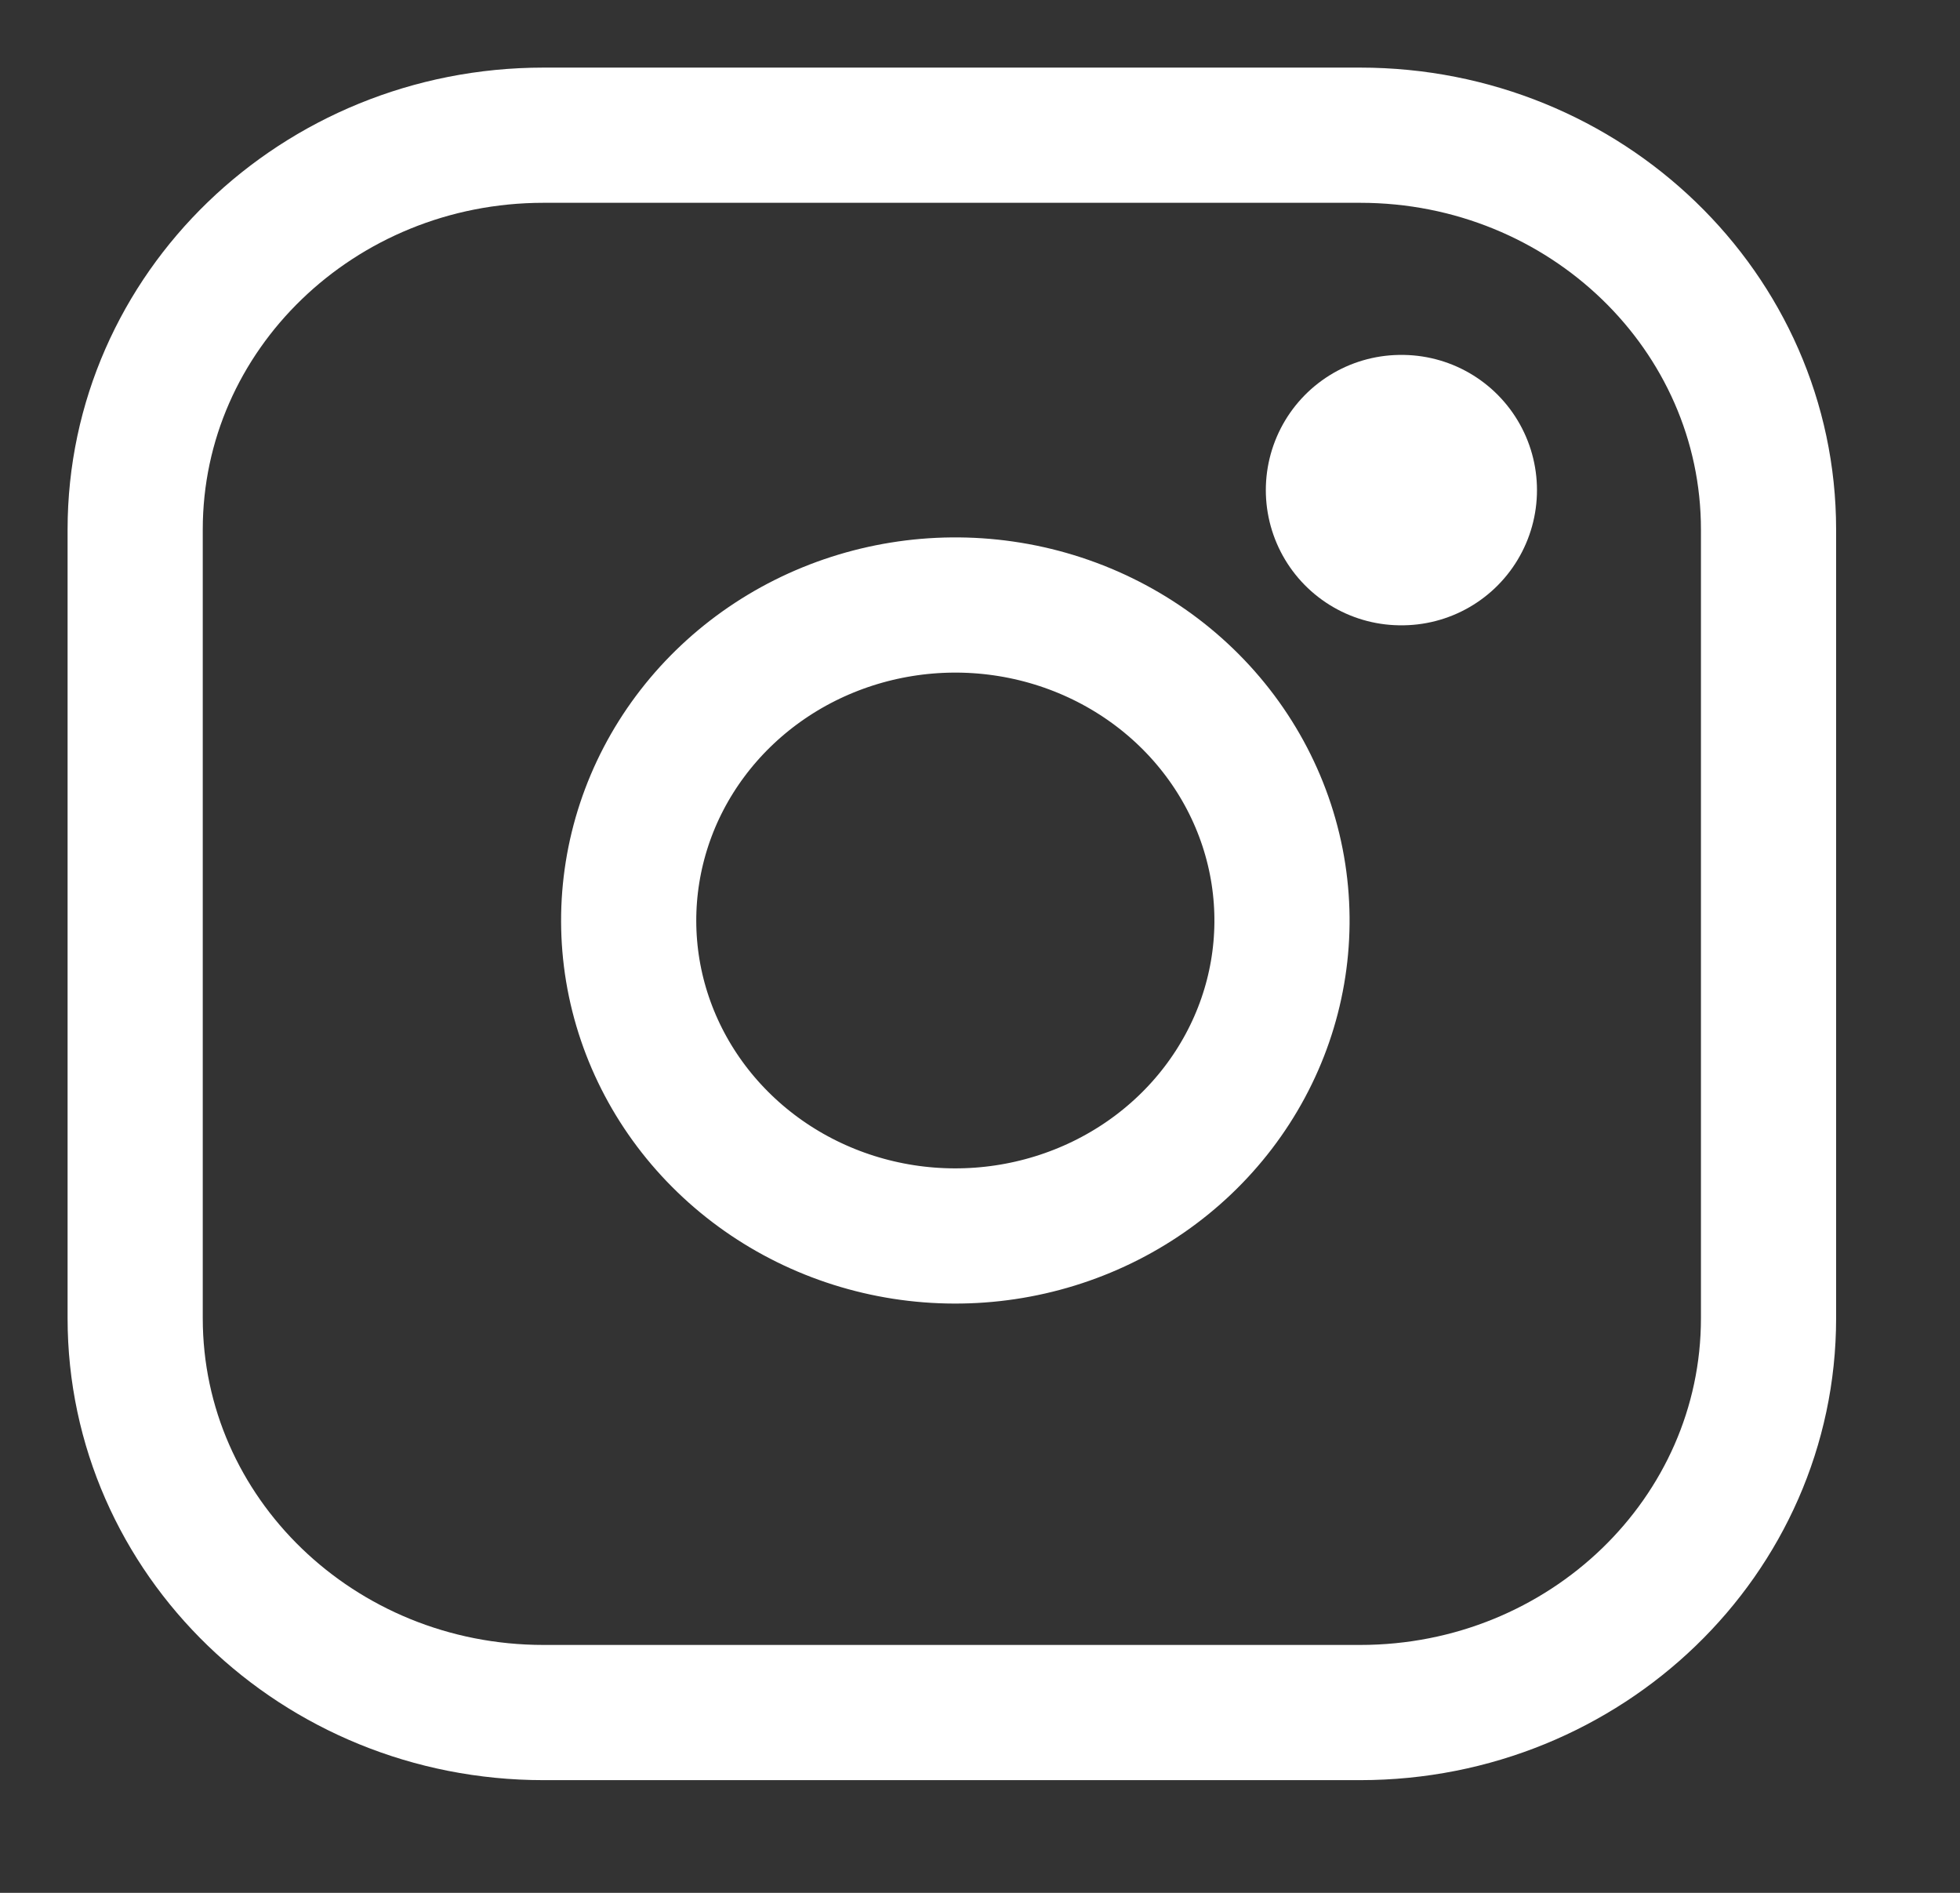 <svg width="29" height="28" viewBox="0 0 29 28" fill="none" xmlns="http://www.w3.org/2000/svg">
<rect x="0" y="0" width="29" height="28" fill="#333333" stroke="none"/>
<path d="M20.125 2H8.042C4.705 2 2 4.612 2 7.833V19.5C2 22.722 4.705 25.333 8.042 25.333H20.125C23.462 25.333 26.167 22.722 26.167 19.5V7.833C26.167 4.612 23.462 2 20.125 2Z" stroke="white" stroke-width="2" stroke-linecap="round" stroke-linejoin="round"/>
<path d="M18.916 12.932C19.065 13.903 18.894 14.895 18.425 15.766C17.957 16.637 17.216 17.344 16.308 17.785C15.4 18.226 14.371 18.38 13.367 18.224C12.364 18.068 11.436 17.61 10.718 16.916C9.999 16.222 9.525 15.327 9.363 14.358C9.202 13.389 9.361 12.395 9.818 11.518C10.275 10.642 11.007 9.926 11.909 9.474C12.812 9.022 13.839 8.856 14.844 9C15.87 9.147 16.82 9.609 17.553 10.317C18.286 11.025 18.764 11.942 18.916 12.932Z" stroke="white" stroke-width="2" stroke-linecap="round" stroke-linejoin="round"/>
<path d="M20.729 7.25H20.741" stroke="white" stroke-width="4" stroke-linecap="round" stroke-linejoin="round"/>
</svg>
